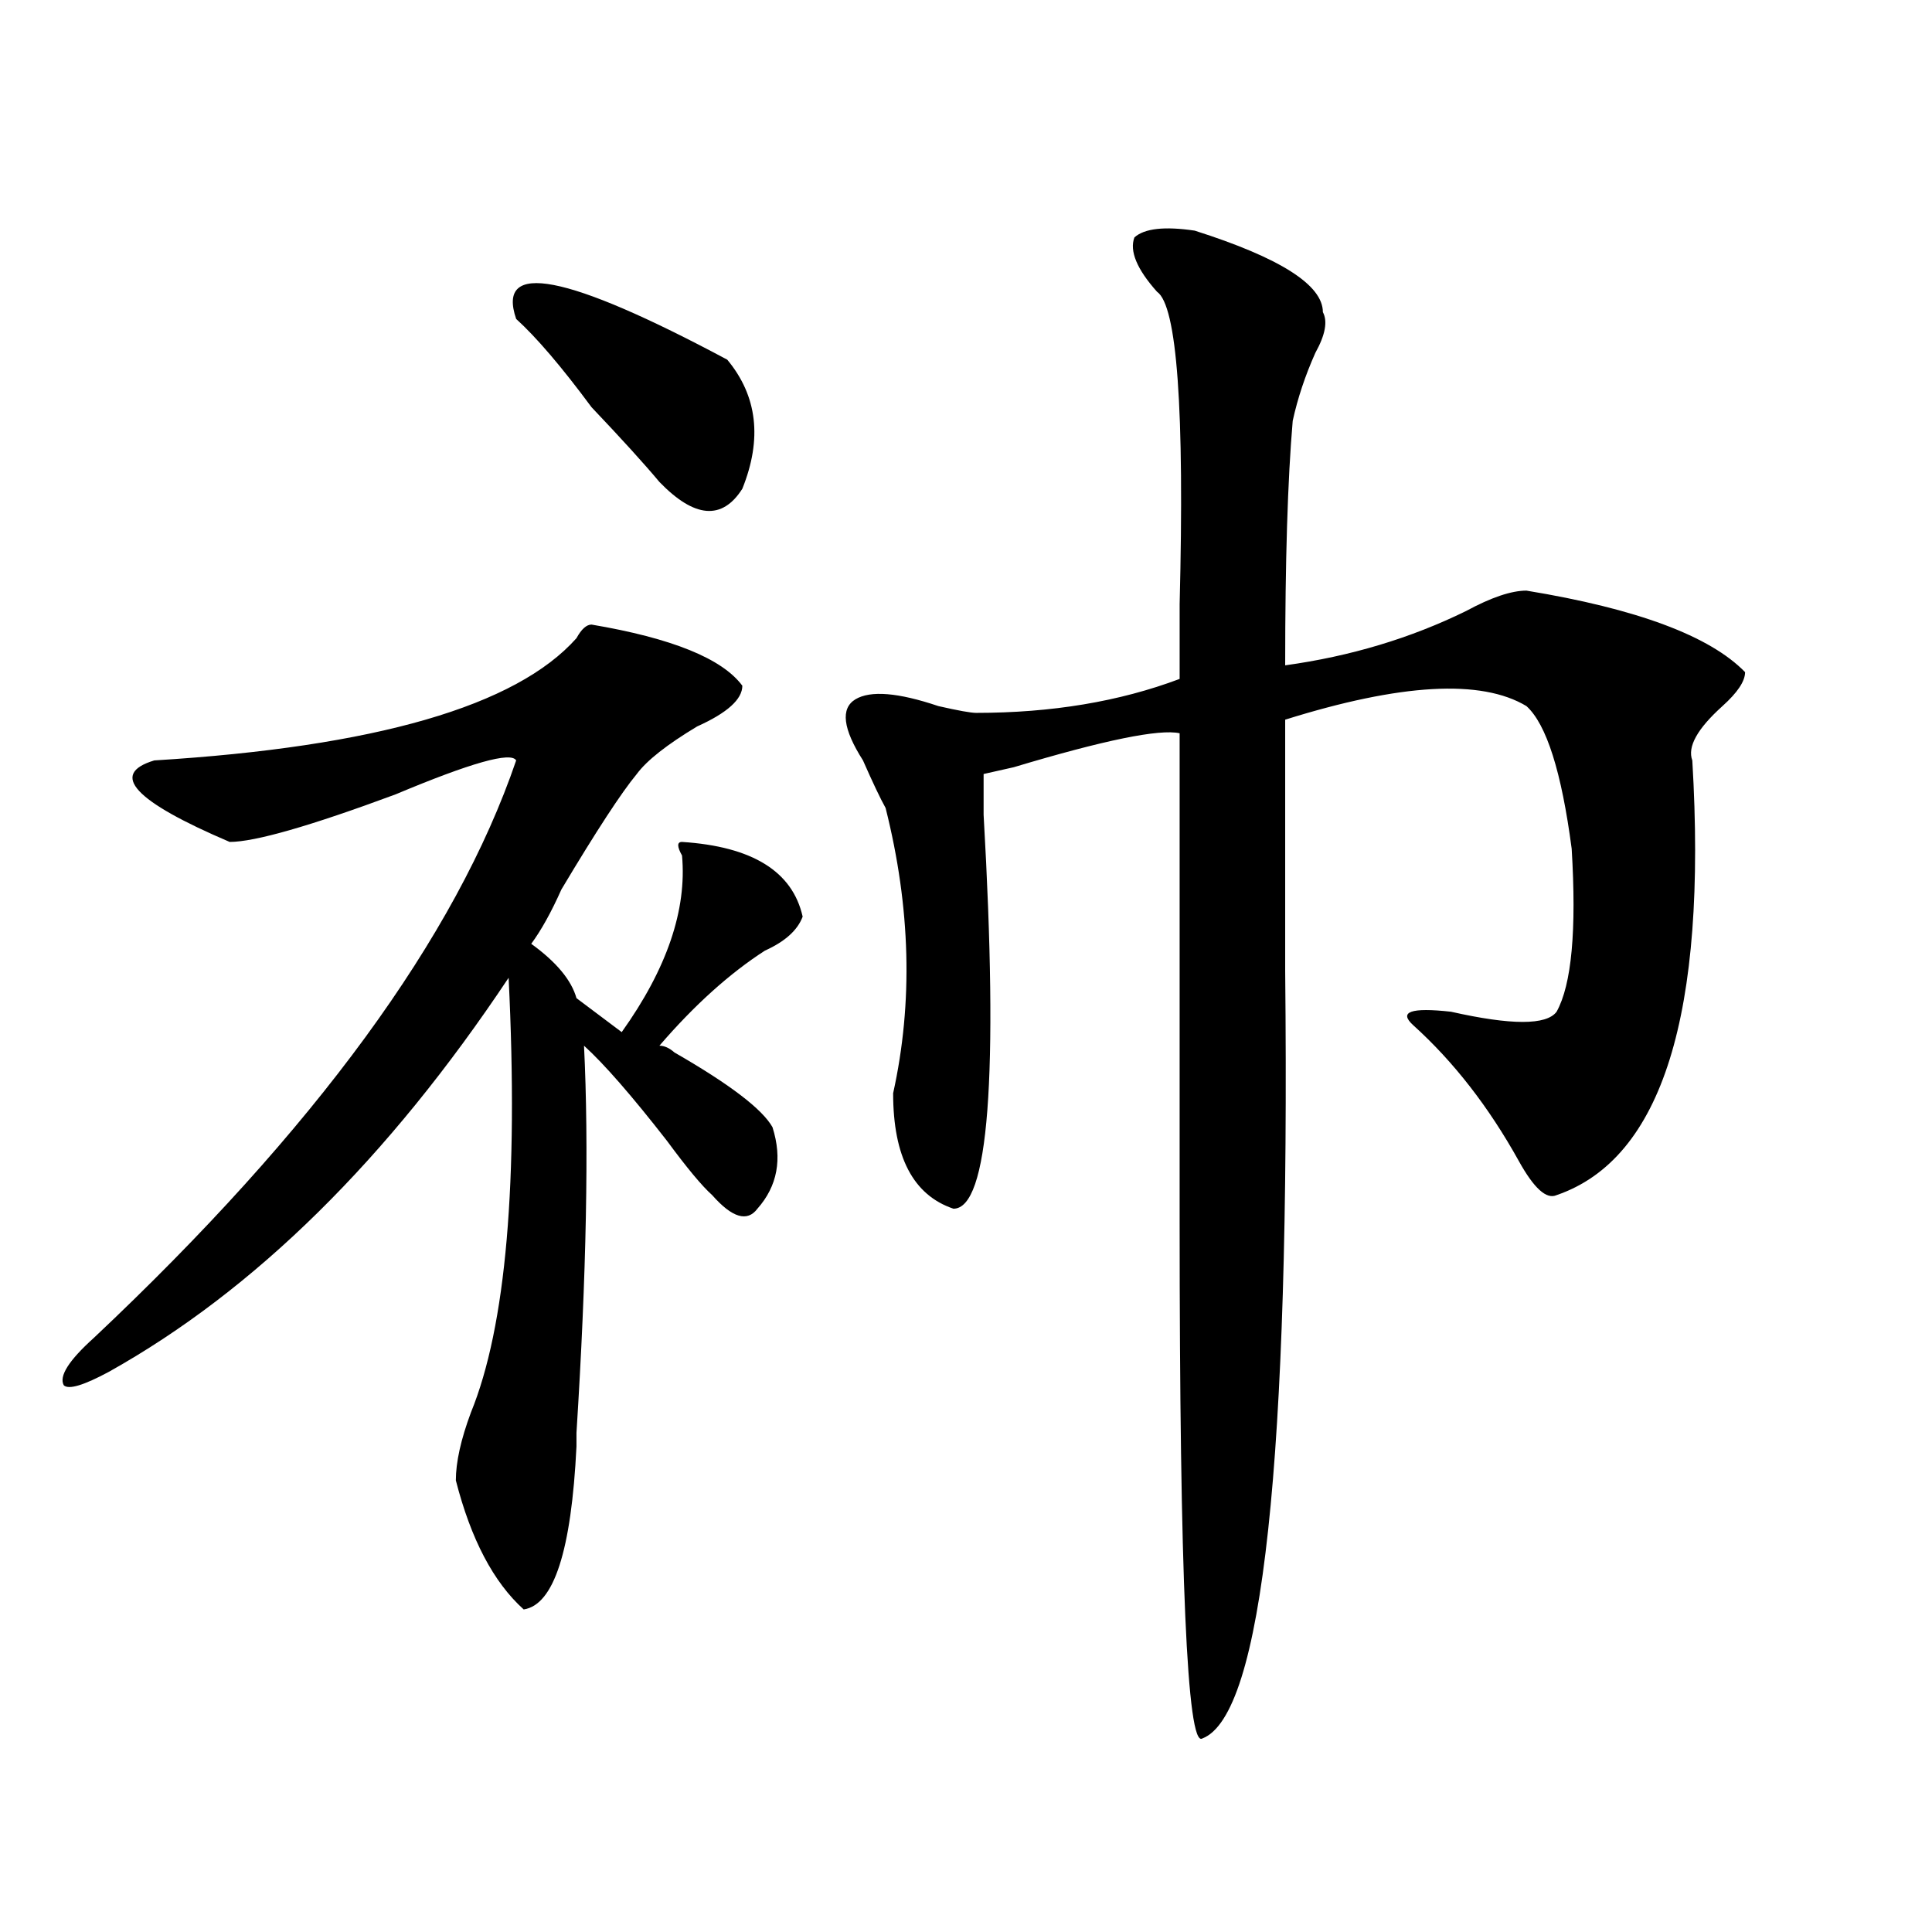 <?xml version="1.0" encoding="utf-8"?>
<!-- Generator: Adobe Illustrator 16.0.0, SVG Export Plug-In . SVG Version: 6.00 Build 0)  -->
<!DOCTYPE svg PUBLIC "-//W3C//DTD SVG 1.1//EN" "http://www.w3.org/Graphics/SVG/1.1/DTD/svg11.dtd">
<svg version="1.1" id="图层_1" xmlns="http://www.w3.org/2000/svg" xmlns:xlink="http://www.w3.org/1999/xlink" x="0px" y="0px"
	 width="1000px" height="1000px" viewBox="0 0 1000 1000" enable-background="new 0 0 1000 1000" xml:space="preserve">
<path d="M306.188,323.281c41.584,7.031,67.62,17.578,78.047,31.641c0,7.031-7.805,14.063-23.414,21.094
	c-15.609,9.394-26.036,17.578-31.219,24.609c-7.805,9.394-20.854,29.333-39.023,59.766c-5.244,11.755-10.427,21.094-15.609,28.125
	c12.987,9.394,20.792,18.786,23.414,28.125l23.414,17.578c23.414-32.794,33.779-63.281,31.219-91.406
	c-2.622-4.669-2.622-7.031,0-7.031c36.401,2.362,57.193,15.271,62.438,38.672c-2.622,7.031-9.146,12.909-19.512,17.578
	c-18.231,11.755-36.463,28.125-54.633,49.219c2.561,0,5.183,1.208,7.805,3.516c28.597,16.425,45.486,29.333,50.73,38.672
	c5.183,16.425,2.561,30.487-7.805,42.188c-5.244,7.031-13.049,4.724-23.414-7.031c-5.244-4.669-13.049-14.063-23.414-28.125
	c-18.231-23.401-32.561-39.825-42.926-49.219c2.561,51.581,1.28,118.378-3.902,200.391v7.031
	c-2.622,53.942-11.707,82.013-27.316,84.375c-15.609-14.063-27.316-36.31-35.121-66.797c0-9.339,2.561-21.094,7.805-35.156
	c18.17-44.495,24.694-119.531,19.512-225C200.824,599.862,131.862,667.813,56.438,710c-13.049,7.031-20.854,9.394-23.414,7.031
	c-2.622-4.669,2.561-12.854,15.609-24.609C163.081,584.646,235.945,485,267.164,393.594c-2.622-4.669-23.414,1.208-62.438,17.578
	c-44.268,16.425-72.864,24.609-85.852,24.609c-49.45-21.094-62.438-35.156-39.023-42.188
	c114.448-7.031,187.313-28.125,218.531-63.281C300.943,325.644,303.565,323.281,306.188,323.281z M267.164,165.078
	c-10.427-30.433,25.975-23.401,109.266,21.094c15.609,18.786,18.17,41.034,7.805,66.797c-10.427,16.425-24.756,15.271-42.926-3.516
	c-7.805-9.339-19.512-22.247-35.121-38.672C290.578,189.688,277.529,174.472,267.164,165.078z M618.375,119.375
	c44.206,14.063,66.34,28.125,66.34,42.188c2.561,4.724,1.28,11.755-3.902,21.094c-5.244,11.755-9.146,23.456-11.707,35.156
	c-2.622,30.487-3.902,72.675-3.902,126.563c33.779-4.669,64.998-14.063,93.656-28.125c12.987-7.031,23.414-10.547,31.219-10.547
	c57.193,9.394,94.937,23.456,113.168,42.188c0,4.724-3.902,10.547-11.707,17.578c-13.049,11.755-18.231,21.094-15.609,28.125
	c7.805,131.286-15.609,206.269-70.242,225c-5.244,2.362-11.707-3.516-19.512-17.578c-15.609-28.125-33.841-51.526-54.633-70.313
	c-7.805-7.031-1.342-9.339,19.512-7.031c31.219,7.031,49.389,7.031,54.633,0c7.805-14.063,10.365-42.188,7.805-84.375
	c-5.244-39.825-13.049-64.435-23.414-73.828c-23.414-14.063-65.06-11.7-124.875,7.031c0,25.817,0,69.159,0,130.078
	c2.561,253.125-11.707,385.51-42.926,397.266c-7.805,4.669-11.707-84.375-11.707-267.188c0-112.5,0-196.875,0-253.125
	c-10.427-2.308-39.023,3.516-85.852,17.578l-15.609,3.516c0,4.724,0,11.755,0,21.094c7.805,135.956,2.561,203.906-15.609,203.906
	c-20.854-7.031-31.219-26.917-31.219-59.766c10.365-46.856,9.085-96.075-3.902-147.656c-2.622-4.669-6.524-12.854-11.707-24.609
	c-10.427-16.37-11.707-26.917-3.902-31.641c7.805-4.669,22.072-3.516,42.926,3.516c10.365,2.362,16.89,3.516,19.512,3.516
	c39.023,0,74.145-5.823,105.363-17.578c0-9.339,0-22.247,0-38.672c2.561-100.745-1.342-154.688-11.707-161.719
	c-10.427-11.7-14.329-21.094-11.707-28.125C592.339,118.222,602.766,117.067,618.375,119.375z"/>
</svg>
